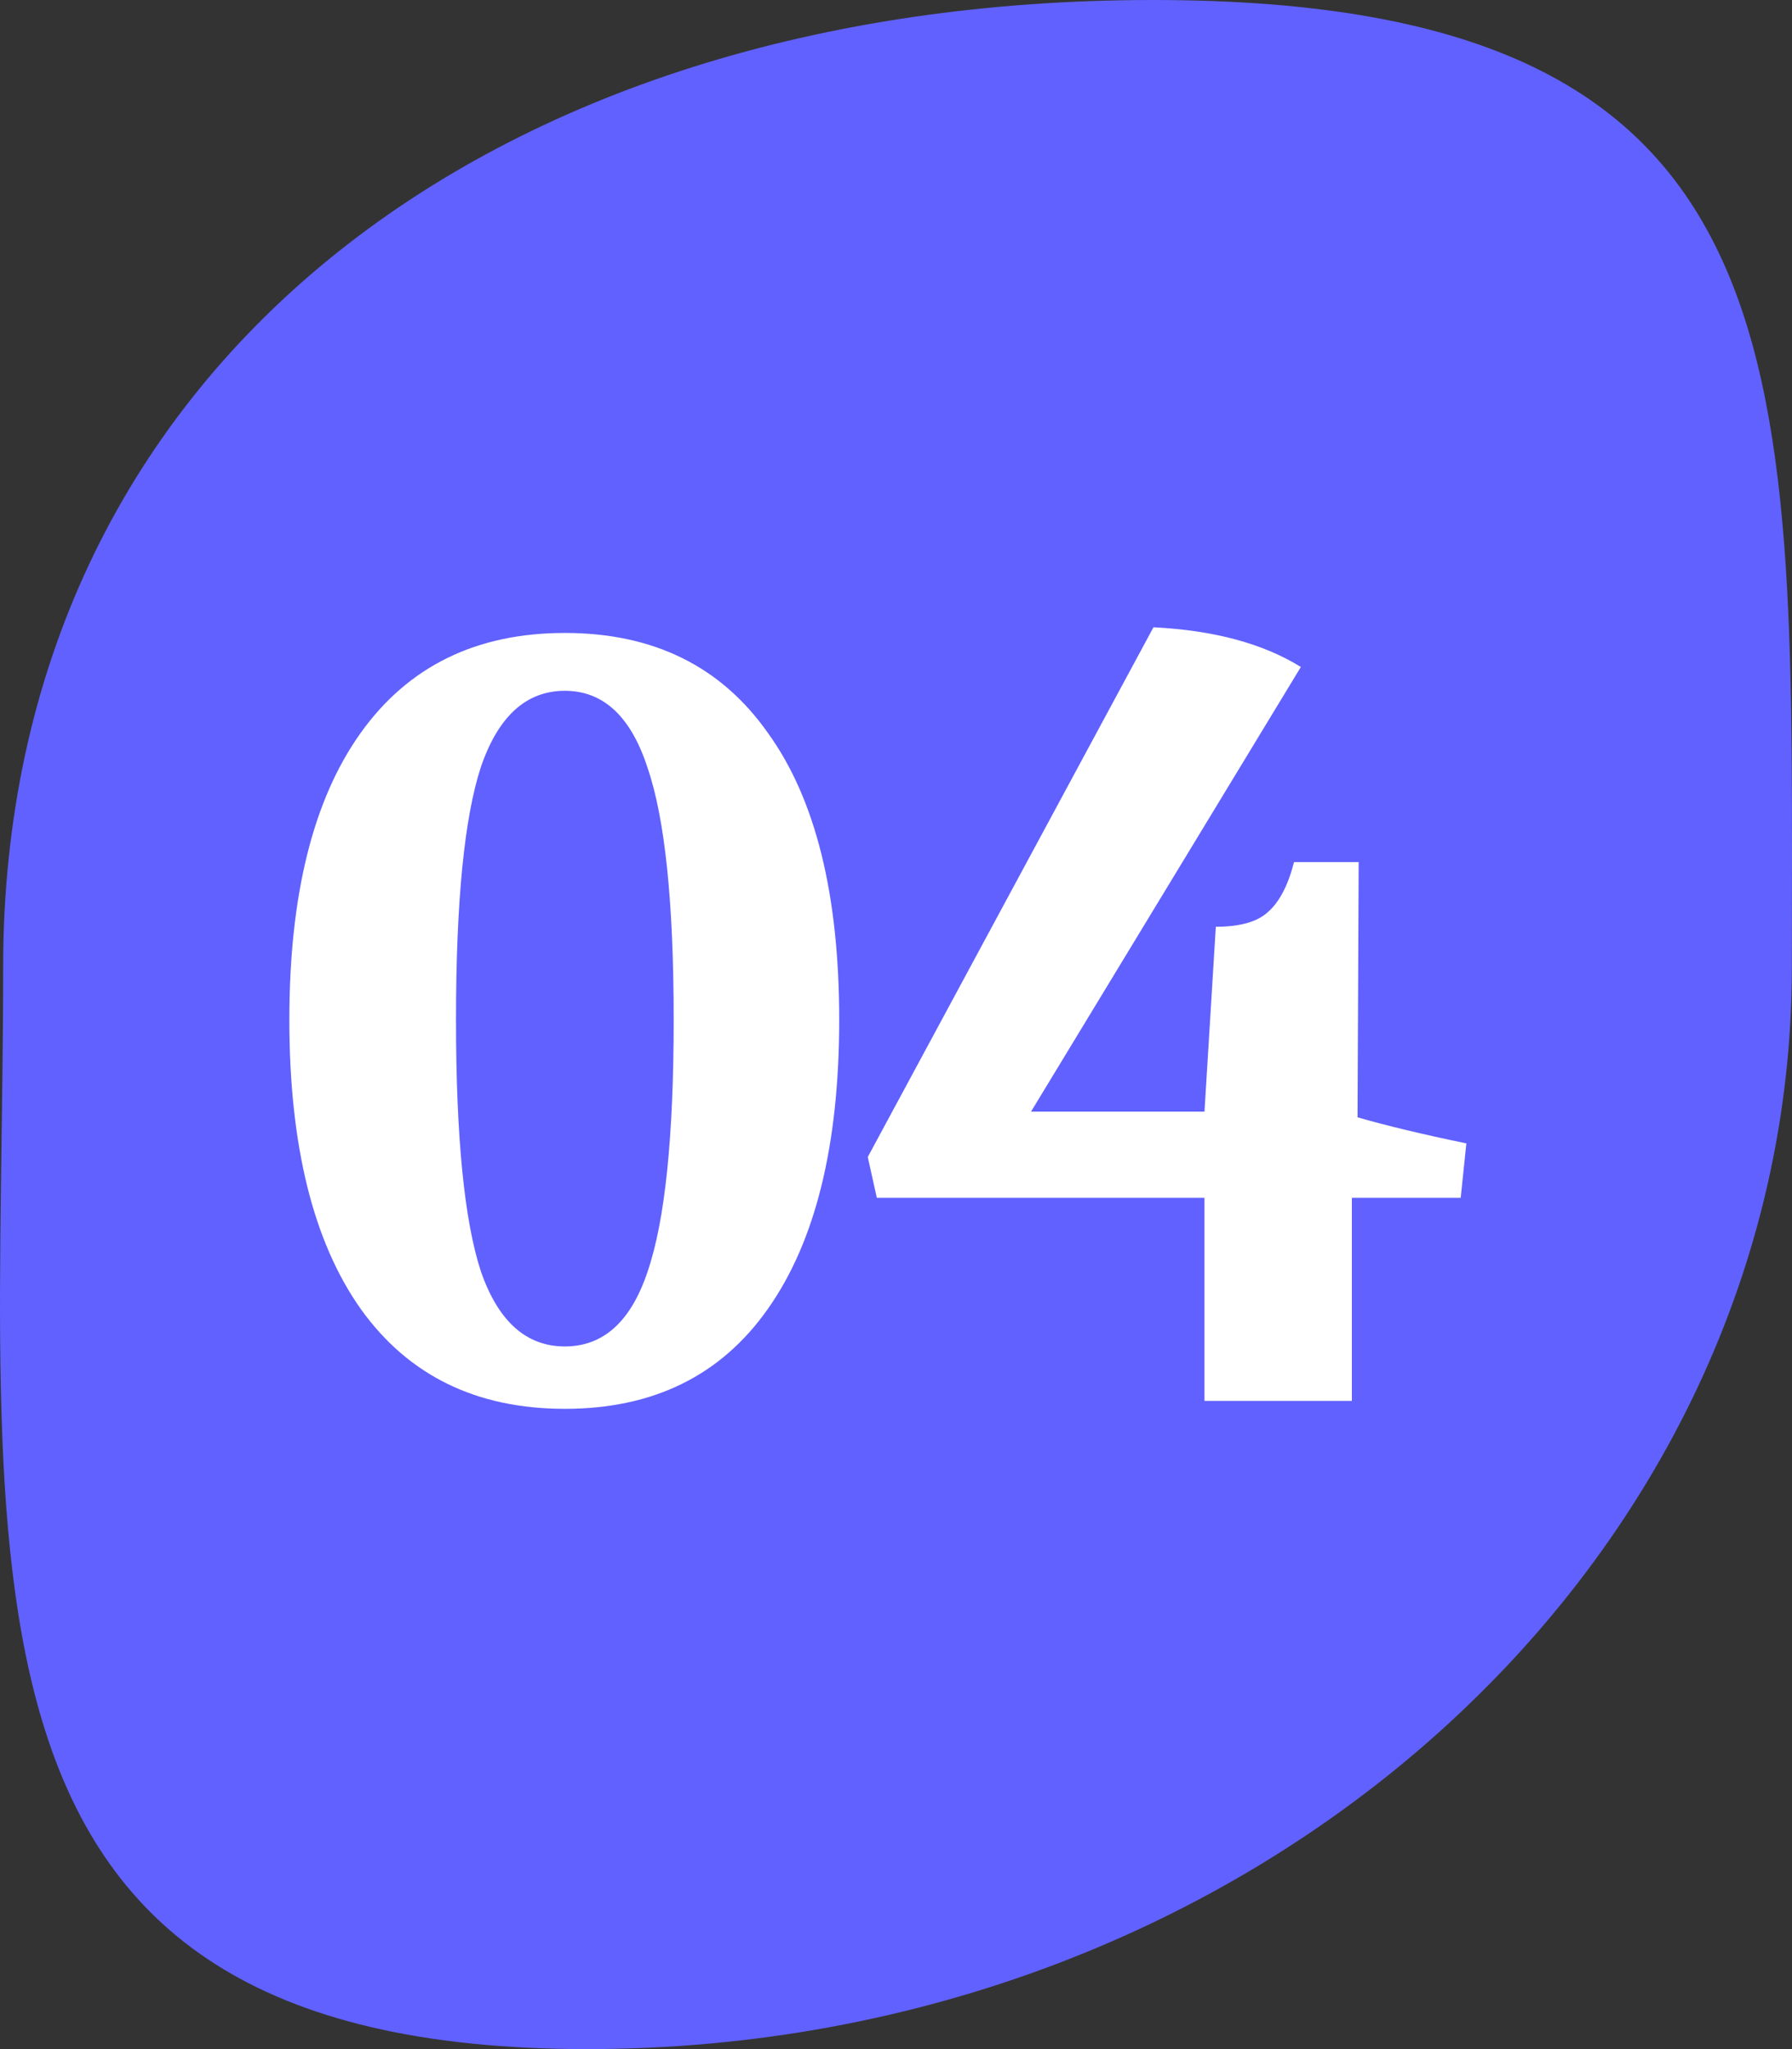 <svg width="49" height="56" viewBox="0 0 49 56" fill="none" xmlns="http://www.w3.org/2000/svg">
<rect x="0" y="0" width="49" height="56" fill="#333333" stroke="none"/>
<path d="M48.996 26.432C48.996 42.762 34.248 56 16.056 56C-2.136 56 0.086 42.762 0.086 26.432C0.086 10.102 13.336 0 31.528 0C49.72 0 48.996 10.102 48.996 26.432Z" fill="#6161FF"/>
<path d="M15.445 38.502C13.027 38.502 11.167 37.593 9.865 35.774C8.563 33.935 7.912 31.3 7.912 27.869C7.912 24.459 8.563 21.845 9.865 20.026C11.167 18.207 13.027 17.298 15.445 17.298C17.863 17.298 19.713 18.207 20.994 20.026C22.296 21.824 22.947 24.439 22.947 27.869C22.947 31.3 22.296 33.935 20.994 35.774C19.713 37.593 17.863 38.502 15.445 38.502ZM15.445 36.797C16.499 36.797 17.253 36.115 17.708 34.751C18.183 33.367 18.421 31.073 18.421 27.869C18.421 24.666 18.183 22.372 17.708 20.987C17.253 19.582 16.499 18.879 15.445 18.879C14.391 18.879 13.626 19.572 13.151 20.956C12.696 22.341 12.469 24.645 12.469 27.869C12.469 31.073 12.696 33.367 13.151 34.751C13.626 36.115 14.391 36.797 15.445 36.797ZM23.976 32.736L23.728 31.62L31.54 17.143C33.194 17.226 34.537 17.587 35.57 18.228L28.192 30.38H32.935L33.245 25.327C33.907 25.327 34.382 25.193 34.671 24.924C34.981 24.655 35.219 24.201 35.384 23.56H37.151L37.12 30.535C37.906 30.762 38.898 31 40.096 31.248L39.941 32.736H36.965V38.285H32.935V32.736H23.976Z" fill="white"/>
</svg>
